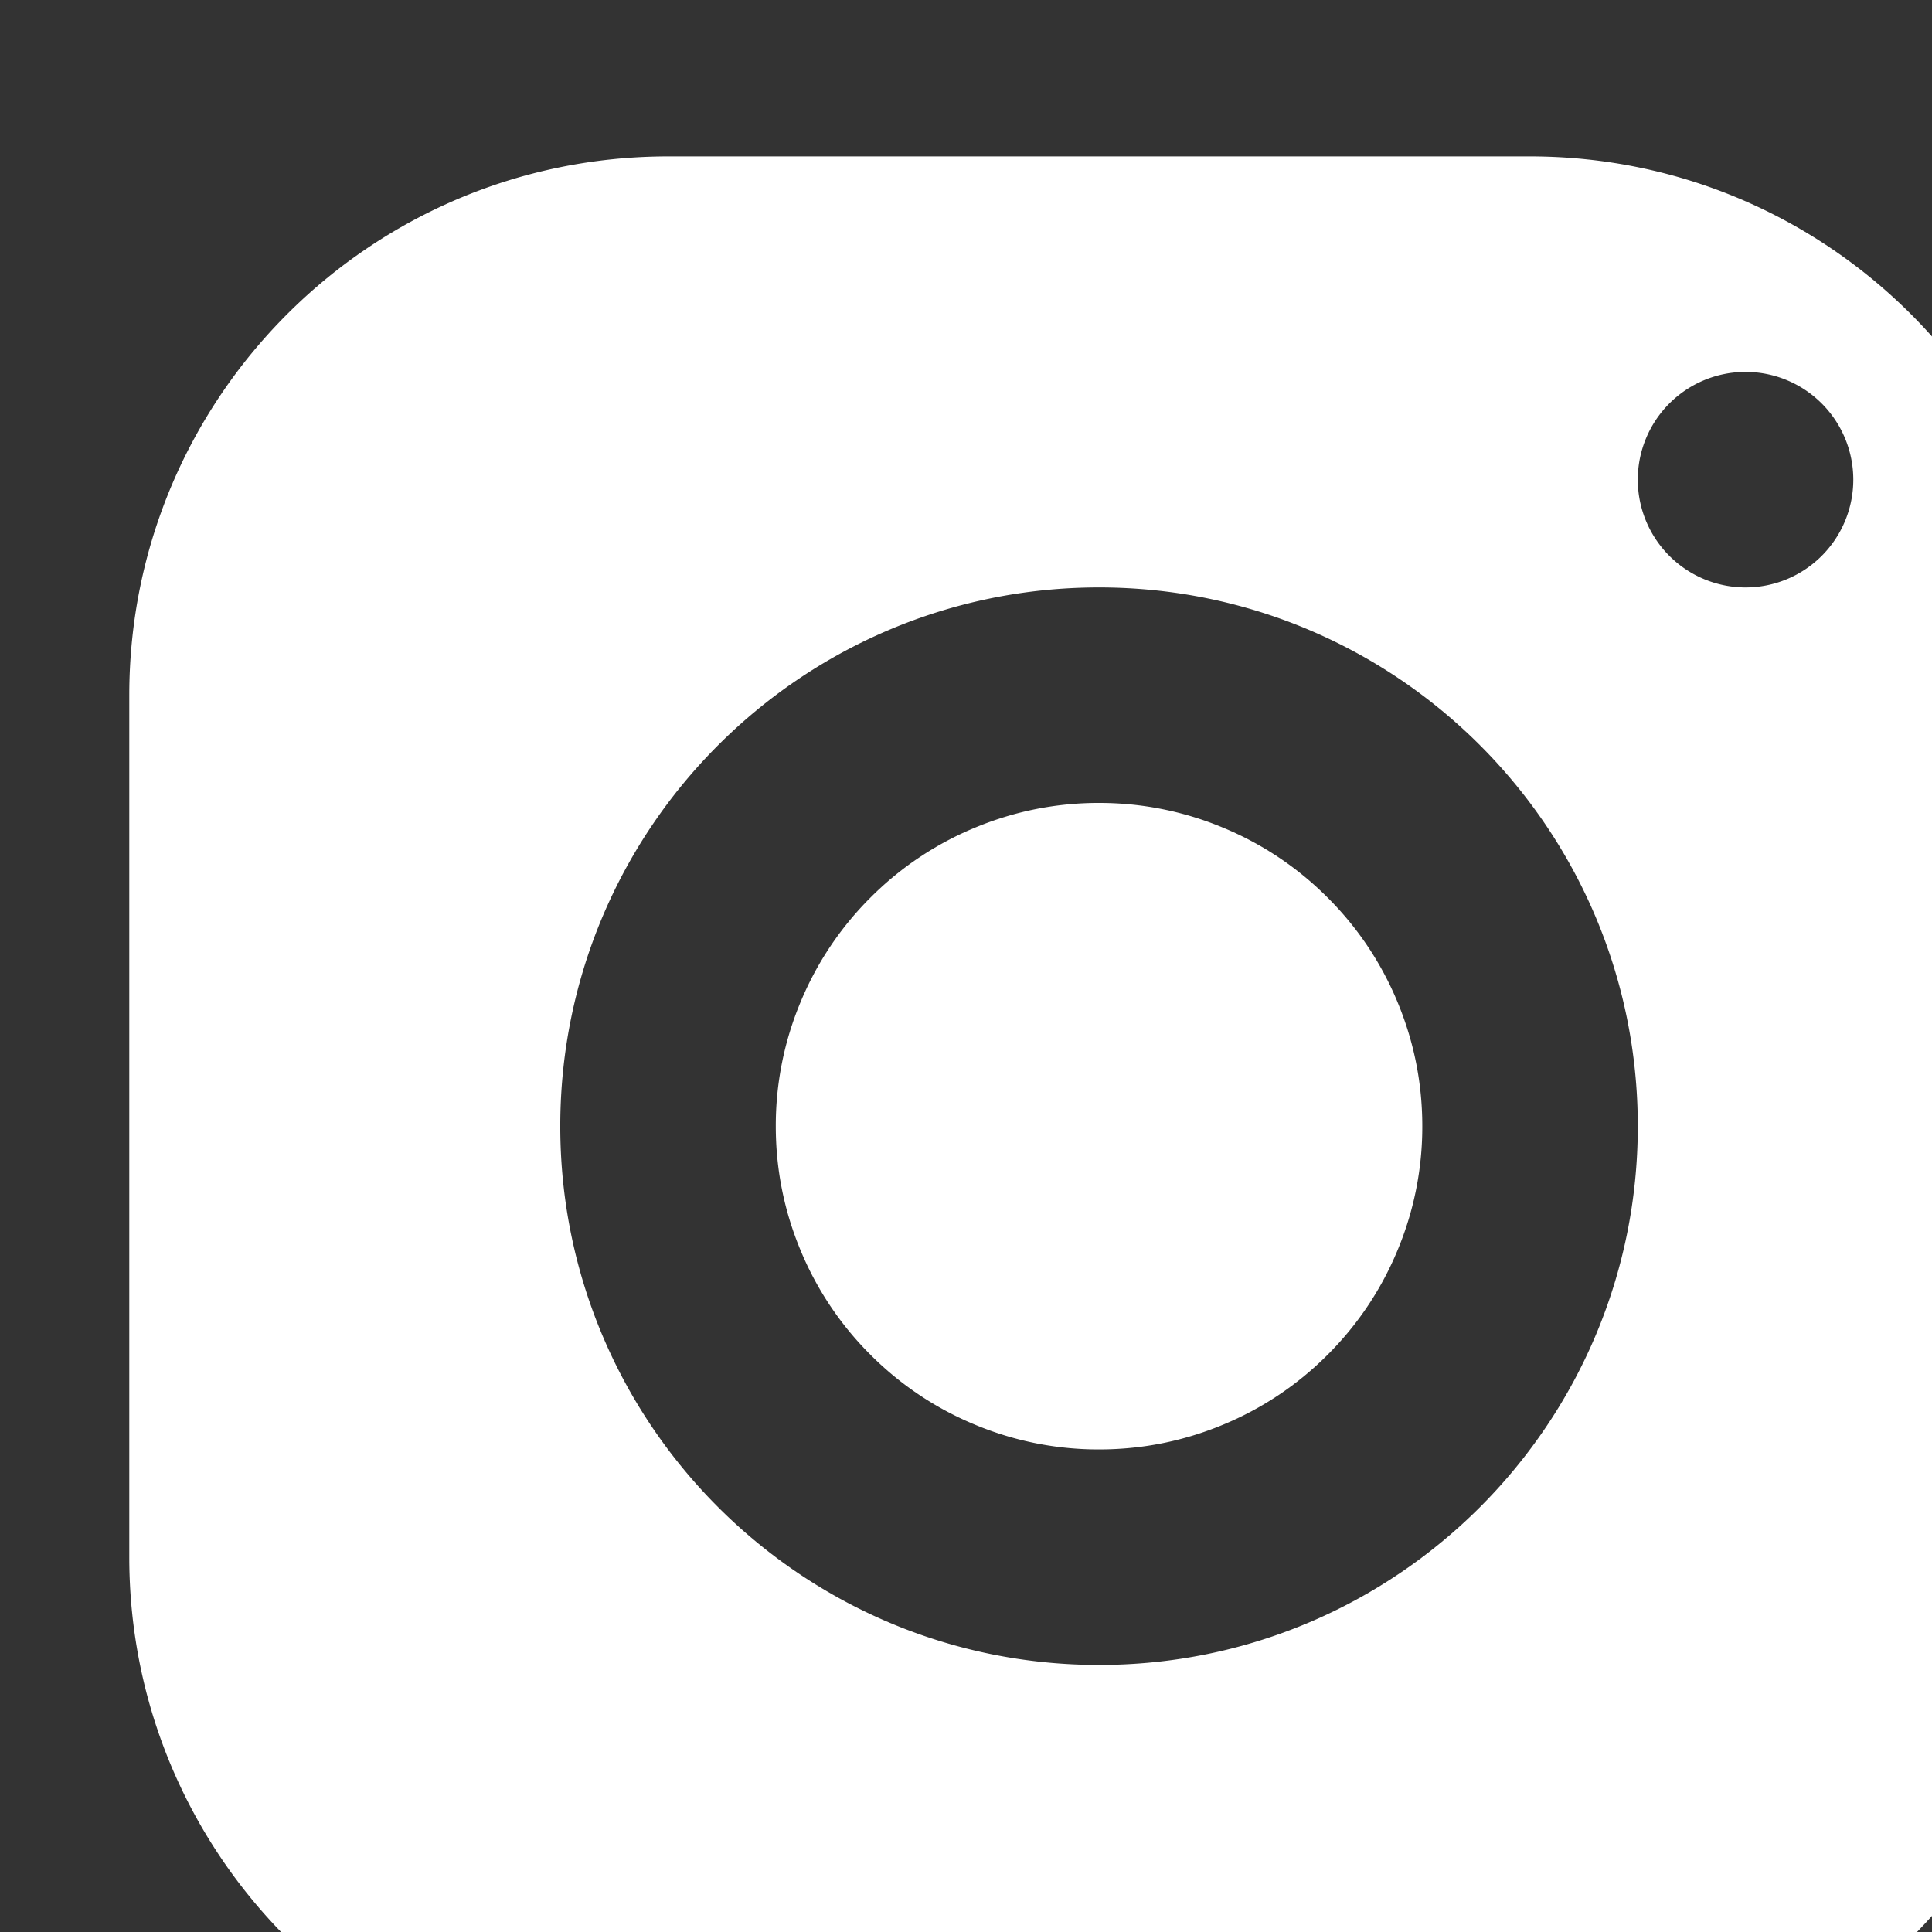 <svg xmlns="http://www.w3.org/2000/svg" width="29.014" height="29.014" viewBox="0 0 7.677 7.677"><rect x="0" y="0" width="7.677" height="7.677" fill="#333333" stroke="none"/><defs><clipPath id="a"><path d="M1541.631 1863.583h90.67v90.67h-90.67z" clip-rule="evenodd"/></clipPath></defs><g clip-path="url(#a)" transform="translate(-130.525 -157.783) scale(.085)"><path d="M1566.818 1863.583c-13.908 0-25.186 11.278-25.186 25.186v40.298c0 13.907 11.278 25.186 25.186 25.186h40.297c13.908 0 25.186-11.279 25.186-25.186v-40.298c0-13.908-11.278-25.186-25.186-25.186zm50.372 10.074a5.039 5.039 0 0 1 5.037 5.038 5.039 5.039 0 0 1-5.037 5.037 5.039 5.039 0 0 1-5.038-5.037 5.039 5.039 0 0 1 5.038-5.038zm-30.224 10.075c13.908 0 25.186 11.278 25.186 25.186s-11.278 25.186-25.186 25.186c-13.907 0-25.186-11.278-25.186-25.186s11.279-25.186 25.186-25.186zm0 10.074c-2.004 0-3.931.384-5.783 1.15a14.968 14.968 0 0 0-4.902 3.276 14.968 14.968 0 0 0-3.276 4.903 14.968 14.968 0 0 0-1.15 5.783c0 2.004.383 3.931 1.15 5.783a14.968 14.968 0 0 0 3.276 4.902 14.968 14.968 0 0 0 4.902 3.276 14.968 14.968 0 0 0 5.783 1.15c2.004 0 3.932-.383 5.783-1.15a14.968 14.968 0 0 0 4.903-3.276 14.968 14.968 0 0 0 3.276-4.902 14.968 14.968 0 0 0 1.15-5.783c0-2.004-.383-3.932-1.15-5.783a14.968 14.968 0 0 0-3.276-4.903 14.968 14.968 0 0 0-4.903-3.275 14.968 14.968 0 0 0-5.783-1.15z" fill="#fff"/></g></svg>